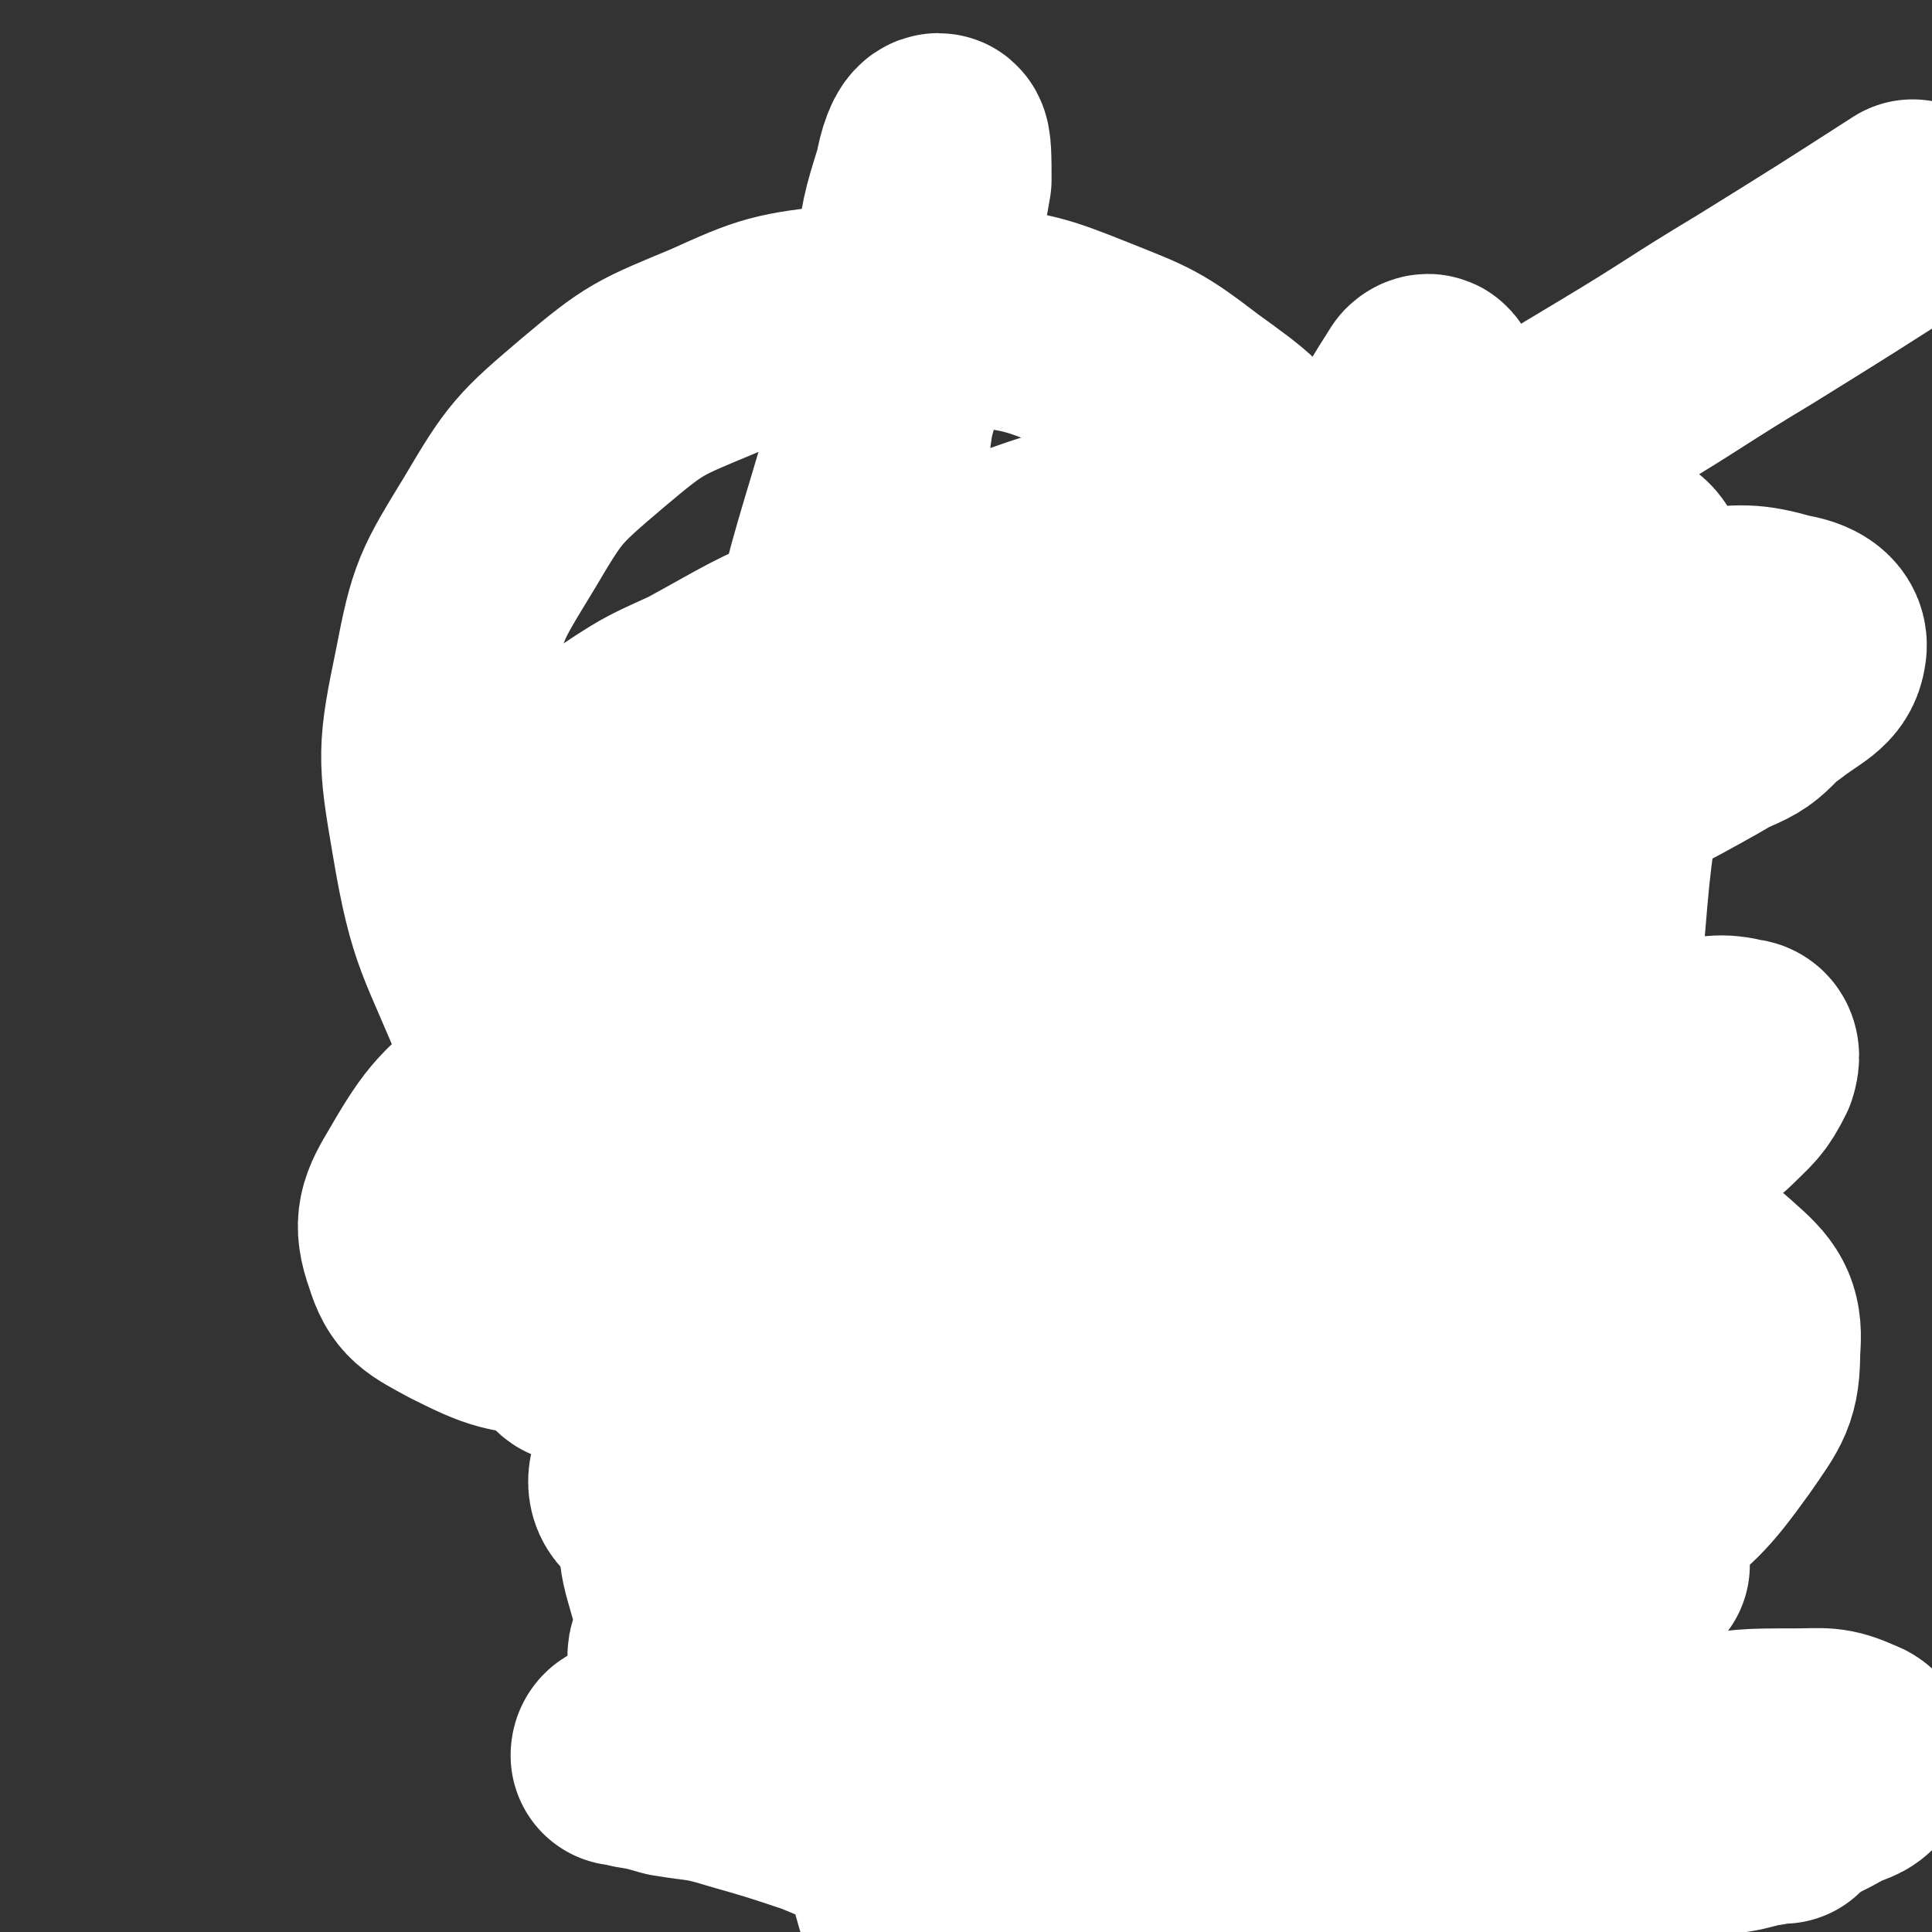 <svg viewBox='0 0 700 700' version='1.1' xmlns='http://www.w3.org/2000/svg' xmlns:xlink='http://www.w3.org/1999/xlink'><rect x="0" y="0" width="700" height="700" fill="#333333" stroke="none"/><g fill='none' stroke='#EED1A0' stroke-width='80' stroke-linecap='round' stroke-linejoin='round'><path d='M381,277c0,0 -1,-1 -1,-1 0,0 1,1 0,1 -2,1 -2,2 -5,3 -2,1 -3,0 -6,2 -3,1 -3,2 -7,4 -3,2 -3,1 -7,4 -4,2 -4,3 -7,6 -5,3 -5,3 -8,7 -4,3 -4,4 -7,8 -3,3 -3,3 -5,7 -2,3 -2,3 -3,7 -2,3 -2,3 -2,6 -1,3 -1,3 0,6 0,3 0,3 1,6 0,3 0,3 2,7 1,3 1,3 3,7 2,4 2,4 5,8 3,4 3,4 7,8 3,3 3,3 8,6 4,3 4,3 9,5 6,2 6,1 12,3 7,1 7,1 14,2 7,0 7,1 14,1 7,-1 8,-1 14,-2 7,-2 7,-2 13,-4 6,-2 6,-2 11,-5 5,-3 5,-3 9,-7 5,-4 5,-5 8,-9 4,-5 4,-5 6,-9 3,-5 3,-5 4,-10 2,-6 3,-6 3,-11 1,-6 1,-6 0,-11 0,-6 1,-6 -1,-11 -1,-5 -2,-5 -4,-9 -2,-4 -1,-5 -4,-8 -3,-5 -3,-5 -7,-8 -4,-5 -4,-4 -9,-8 -5,-4 -4,-5 -10,-8 -5,-4 -5,-4 -11,-7 -4,-3 -4,-3 -9,-5 -4,-2 -4,-2 -9,-4 -4,-2 -4,-2 -9,-3 -4,-2 -5,-2 -10,-2 -5,-1 -5,-1 -11,-1 -6,-1 -6,-1 -12,0 -6,0 -6,1 -11,2 -6,1 -6,0 -11,2 -5,1 -5,1 -9,3 -5,1 -5,1 -8,4 -4,2 -4,2 -7,5 -4,2 -4,2 -6,6 -3,3 -3,3 -4,7 -3,4 -3,4 -4,8 -2,4 -2,4 -2,8 -1,4 -1,4 0,8 0,4 0,4 1,8 0,3 0,3 1,7 1,3 1,3 3,7 1,3 1,3 4,7 2,3 2,3 5,6 2,3 2,3 5,6 2,3 2,3 5,6 2,3 2,3 5,6 3,3 3,3 7,6 2,2 2,2 6,4 3,1 3,1 7,3 3,1 3,1 7,2 5,0 6,0 10,0 6,-1 6,-1 11,-2 4,-1 4,-1 7,-2 '/><path d='M302,364c0,0 -1,-1 -1,-1 0,0 0,0 1,1 1,1 1,1 3,3 1,1 1,1 2,2 2,2 2,2 4,4 1,1 1,1 2,2 2,2 2,2 4,4 1,2 1,2 3,4 1,1 2,1 4,3 2,2 2,2 4,5 2,3 2,2 4,6 1,3 1,3 3,7 1,3 1,3 3,7 1,3 1,3 2,7 0,3 0,3 1,6 0,3 0,3 1,6 0,2 0,2 0,5 -1,2 -1,2 -1,5 -1,2 -1,2 -1,4 -1,2 -1,2 -1,4 -1,2 -1,2 -1,5 -1,3 -1,3 -1,6 -1,3 -1,3 -2,6 -1,3 -2,3 -2,6 -1,3 -1,3 -1,6 -1,2 -2,2 -2,5 -1,2 -1,2 -1,5 -1,2 -2,2 -2,5 -1,2 -1,2 -1,4 -1,2 -1,2 -1,4 -1,2 -1,2 -2,4 -1,2 -2,2 -2,4 -2,2 -1,2 -2,5 -2,2 -2,2 -3,5 -2,2 -1,2 -2,5 -1,2 -1,2 -2,4 -1,2 -1,2 -2,4 -1,2 -1,2 -2,4 -1,2 -1,2 -2,4 -1,2 -2,2 -2,4 -2,2 -2,2 -2,5 -2,3 -2,2 -2,6 -1,3 -1,3 -1,7 -1,3 -1,3 -1,7 -1,3 -1,3 0,7 0,3 0,3 1,7 0,3 0,3 2,6 1,3 1,3 3,6 1,3 2,3 4,6 2,3 2,3 4,6 2,3 2,3 5,7 2,3 2,3 6,6 2,2 3,2 6,5 2,2 2,2 5,4 2,1 2,1 6,3 3,1 3,1 7,3 3,1 3,1 6,2 4,1 4,1 8,2 5,1 5,1 9,2 5,0 5,0 10,0 6,0 6,0 11,0 5,0 5,0 10,0 5,-1 5,-1 9,-1 5,-1 5,-1 9,-1 4,-1 4,-2 8,-2 4,-1 4,-1 7,-1 3,-1 3,-1 6,-1 3,-1 3,-1 6,-1 3,-1 3,-1 5,-1 3,-1 3,-1 5,-1 3,-1 3,-1 6,-1 3,-1 3,-1 6,-1 3,-1 3,-1 6,-1 3,-1 3,-1 6,-2 4,-2 4,-2 7,-4 4,-3 4,-3 8,-5 4,-3 4,-3 7,-5 3,-2 3,-2 5,-3 2,-2 2,-2 4,-3 2,-2 2,-2 3,-3 2,-2 2,-2 2,-4 2,-4 2,-4 2,-7 1,-4 1,-4 1,-8 1,-5 1,-6 0,-10 0,-6 0,-6 -2,-10 -1,-6 -2,-6 -4,-11 -2,-6 -2,-6 -5,-11 -2,-6 -2,-6 -5,-11 -2,-6 -2,-6 -5,-11 -2,-6 -2,-6 -6,-10 -2,-4 -3,-4 -6,-7 -2,-3 -2,-4 -5,-6 -2,-3 -2,-3 -5,-5 -2,-3 -2,-3 -5,-5 -2,-2 -2,-2 -4,-4 -2,-3 -2,-3 -5,-5 -2,-3 -2,-3 -5,-5 -2,-3 -2,-3 -5,-5 -2,-3 -2,-3 -5,-4 -3,-3 -3,-3 -6,-4 -3,-2 -3,-2 -6,-3 -3,-2 -3,-2 -7,-3 -3,-2 -3,-2 -6,-4 -3,-2 -3,-2 -6,-4 -3,-3 -3,-3 -6,-5 -3,-3 -3,-3 -7,-6 -3,-4 -3,-4 -6,-8 -2,-5 -3,-5 -5,-9 -2,-5 -2,-5 -3,-10 0,-6 1,-6 1,-12 2,-8 1,-8 3,-15 2,-7 3,-7 5,-14 2,-6 2,-6 4,-11 2,-4 2,-4 3,-8 2,-6 2,-6 4,-11 3,-8 4,-8 6,-16 3,-12 4,-12 4,-23 2,-17 0,-17 0,-33 '/><path d='M414,253c0,0 -1,-1 -1,-1 0,0 1,0 0,1 -2,3 -2,3 -5,7 -3,4 -3,3 -6,8 -3,5 -3,6 -6,12 -4,9 -5,9 -9,18 -5,11 -5,11 -9,23 -5,16 -5,16 -10,33 -4,15 -4,15 -7,31 -2,14 -2,14 -3,29 0,11 0,11 1,23 1,7 1,8 3,15 3,4 3,4 7,8 4,2 4,2 8,4 5,1 5,1 9,1 6,-1 6,-1 11,-4 7,-4 8,-4 13,-10 7,-8 7,-9 11,-18 5,-11 5,-12 7,-23 2,-11 2,-11 1,-22 0,-8 0,-9 -4,-16 -2,-5 -2,-7 -7,-9 -4,-3 -6,-3 -12,-1 -7,2 -7,3 -14,8 -8,6 -9,6 -16,15 -8,10 -8,11 -15,23 -6,12 -7,12 -11,25 -4,14 -3,14 -4,29 -2,13 -2,13 0,26 0,12 1,12 4,25 2,11 2,11 6,22 4,9 4,9 9,19 5,7 5,7 10,14 5,5 5,6 11,10 5,2 6,3 11,3 6,0 7,0 11,-3 7,-6 7,-7 11,-14 7,-14 8,-14 11,-28 4,-15 3,-15 3,-30 1,-14 2,-15 -1,-28 -1,-9 -2,-10 -7,-17 -3,-6 -4,-7 -10,-8 -6,-2 -8,-1 -15,2 -9,3 -9,4 -18,10 -9,7 -10,7 -18,16 -8,9 -8,10 -14,21 -5,10 -6,10 -8,22 -3,10 -2,10 0,21 1,9 1,10 5,19 3,7 3,7 8,14 5,5 6,5 12,9 6,2 7,3 13,3 7,-1 7,-2 13,-5 8,-5 8,-5 15,-10 '/><path d='M298,292c0,0 -1,-1 -1,-1 0,0 1,0 1,1 0,3 -1,3 0,7 0,6 0,6 2,12 1,6 1,6 3,13 2,9 1,9 4,18 2,8 2,8 5,16 2,8 2,8 5,17 2,8 1,8 4,16 2,8 2,8 5,16 1,7 1,7 3,14 1,7 1,7 2,14 0,6 1,6 1,13 0,6 -1,6 -1,13 -1,7 -1,7 -2,14 -2,7 -2,7 -3,14 -2,9 -2,9 -4,18 -2,8 -2,8 -4,17 -3,7 -3,7 -5,15 -3,5 -3,5 -5,11 -2,3 -2,3 -4,6 -2,2 -2,2 -3,4 -1,1 -1,1 -2,2 '/><path d='M461,308c0,0 -1,-1 -1,-1 0,0 0,0 0,1 -1,5 -2,5 -4,10 -2,6 -2,6 -4,12 -2,6 -2,6 -4,12 -1,6 -1,6 -3,13 -1,5 -2,5 -3,10 0,4 0,4 -1,8 0,3 0,3 -1,7 0,3 0,3 0,6 0,3 0,3 0,7 0,3 0,3 0,7 1,4 1,4 1,9 1,5 1,5 1,10 1,5 1,5 2,10 1,5 2,5 2,10 1,5 1,5 1,10 1,5 1,5 1,10 1,5 1,5 2,10 1,4 2,4 2,8 1,3 1,3 1,7 1,3 1,3 2,6 1,3 1,3 2,7 2,3 2,3 4,7 2,4 2,4 4,8 3,4 3,4 5,8 3,3 3,3 5,7 3,3 3,3 5,7 2,3 2,2 4,6 2,3 3,3 4,7 2,4 2,4 3,9 2,4 2,4 2,9 1,4 1,4 0,9 0,3 0,3 -1,7 -1,3 -1,3 -3,6 -2,3 -2,3 -6,7 -4,3 -4,4 -9,7 -5,3 -5,3 -11,5 -6,2 -6,2 -13,3 -7,1 -7,1 -14,1 -7,0 -7,0 -14,-1 -6,-1 -6,-2 -12,-3 -4,-2 -4,-2 -9,-4 -3,-2 -3,-3 -6,-5 -2,-3 -3,-3 -4,-6 -1,-4 0,-5 0,-8 1,-6 1,-6 3,-10 3,-5 3,-6 6,-9 5,-4 5,-4 10,-6 6,-3 6,-3 11,-4 5,-1 5,-1 10,0 4,0 5,-1 8,1 3,0 3,1 5,3 2,1 2,1 3,3 1,2 1,2 1,5 0,3 1,3 -1,6 -1,3 -2,3 -5,6 -4,3 -4,3 -10,5 -6,1 -6,1 -13,2 -7,0 -7,0 -14,-1 -6,-2 -6,-2 -12,-4 -4,-3 -5,-3 -9,-6 -2,-3 -3,-4 -4,-7 -1,-4 0,-5 0,-8 2,-5 2,-5 4,-8 4,-4 4,-4 8,-6 5,-3 5,-4 10,-5 5,-2 5,-2 10,-2 4,-1 4,0 7,0 3,-1 3,0 5,-1 2,-1 1,-1 2,-2 '/><path d='M343,410c0,0 -1,-1 -1,-1 0,0 1,1 1,1 -2,-1 -2,-2 -4,-3 -3,-2 -3,-2 -5,-3 -3,-2 -3,-2 -5,-4 -3,-2 -4,-2 -6,-4 -4,-3 -4,-3 -6,-6 -5,-5 -5,-5 -8,-9 -4,-5 -4,-5 -7,-9 -3,-4 -3,-5 -4,-9 -2,-4 -2,-4 -2,-8 -1,-5 -1,-5 -1,-9 0,-5 -1,-5 1,-10 1,-6 1,-7 4,-12 2,-6 3,-6 7,-11 3,-5 3,-6 8,-10 4,-5 4,-4 9,-8 4,-4 3,-4 8,-7 4,-4 4,-4 9,-6 3,-3 3,-2 8,-4 3,-2 3,-2 7,-3 4,-1 4,-2 8,-2 4,0 4,0 7,1 4,0 3,1 6,2 '/></g>
<g fill='none' stroke='#FFFFFF' stroke-width='80' stroke-linecap='round' stroke-linejoin='round'><path d='M561,600c0,0 -1,-1 -1,-1 -18,10 -18,12 -37,22 -20,10 -20,11 -42,20 -19,8 -19,7 -40,13 -18,7 -18,7 -38,11 -16,5 -17,4 -34,7 -12,3 -12,4 -24,6 -7,2 -7,2 -13,3 -2,1 -3,1 -4,1 -1,0 0,0 1,-1 5,-3 5,-3 11,-6 16,-7 16,-7 32,-15 22,-9 21,-10 42,-19 23,-11 23,-11 46,-20 23,-10 23,-10 45,-19 19,-8 19,-9 38,-16 15,-6 15,-6 29,-11 9,-4 9,-3 17,-6 3,-1 5,-2 5,-2 0,-1 -2,0 -4,1 -8,2 -8,2 -16,4 -19,4 -19,4 -38,9 -22,4 -22,4 -44,9 -23,4 -23,4 -46,9 -22,4 -22,4 -44,9 -20,3 -20,3 -41,7 -15,2 -15,2 -30,5 -10,1 -11,2 -20,2 -3,0 -5,-1 -5,-2 -1,-2 1,-3 3,-4 7,-6 7,-5 15,-9 17,-11 17,-11 34,-20 22,-11 23,-11 45,-20 25,-11 25,-11 50,-21 23,-10 23,-11 46,-20 19,-8 19,-7 38,-14 13,-5 13,-6 25,-10 5,-2 11,-3 10,-3 0,0 -6,1 -12,3 -19,4 -19,4 -38,9 -25,6 -25,7 -51,15 -28,8 -28,8 -56,18 -28,9 -28,9 -56,19 -24,8 -23,9 -47,18 -19,6 -19,6 -37,12 -11,3 -11,3 -22,7 -4,0 -6,2 -7,1 -1,-1 0,-4 2,-5 7,-8 7,-8 16,-14 17,-14 17,-14 36,-25 23,-15 24,-15 49,-28 27,-15 27,-15 54,-28 29,-14 29,-14 57,-27 25,-12 25,-12 50,-23 20,-9 20,-8 39,-16 12,-5 12,-5 23,-10 4,-2 6,-3 7,-4 1,-1 -2,-2 -4,-1 -10,1 -10,2 -21,4 -20,4 -20,3 -41,8 -25,5 -25,5 -51,11 -28,6 -28,6 -56,14 -28,7 -28,8 -56,16 -24,7 -24,7 -48,14 -18,5 -18,5 -35,10 -9,2 -9,2 -18,5 -2,0 -5,1 -4,1 1,-1 3,-2 7,-4 14,-9 14,-9 29,-17 23,-14 24,-14 48,-27 29,-17 28,-17 57,-33 30,-17 31,-17 60,-33 27,-16 27,-16 54,-31 21,-13 21,-13 42,-25 13,-8 14,-7 26,-15 5,-3 9,-6 8,-8 -1,-3 -6,-3 -12,-2 -17,0 -17,1 -34,4 -27,4 -27,5 -54,11 -30,6 -30,6 -60,13 -29,7 -29,7 -59,15 -25,6 -24,7 -49,14 -18,5 -18,5 -36,10 -10,2 -10,3 -19,4 -2,0 -4,-2 -3,-3 3,-5 5,-6 12,-10 16,-12 16,-12 34,-23 23,-15 24,-15 48,-29 25,-16 25,-16 50,-32 23,-14 24,-14 46,-28 17,-11 17,-11 33,-22 9,-7 10,-6 18,-13 2,-2 4,-4 2,-5 -4,-3 -6,-2 -13,-2 -18,1 -18,1 -36,4 -24,4 -24,4 -49,9 -26,5 -26,5 -51,11 -24,5 -24,6 -47,13 -20,6 -20,6 -40,12 -13,3 -13,3 -25,7 -5,1 -9,3 -10,3 -1,-1 2,-3 5,-5 12,-8 13,-8 26,-14 22,-12 22,-13 46,-23 27,-12 27,-12 54,-22 30,-11 30,-11 60,-19 29,-8 29,-8 58,-15 25,-6 25,-6 50,-10 18,-3 18,-4 35,-4 10,-1 12,-1 19,2 2,1 2,4 0,6 -8,7 -9,7 -20,13 -20,11 -21,11 -42,22 -27,15 -28,14 -55,30 -29,17 -29,17 -58,36 -27,19 -28,18 -53,40 -23,18 -24,18 -43,40 -16,17 -16,18 -28,39 -9,15 -10,16 -14,33 -4,12 -5,13 -2,25 2,8 3,10 11,15 9,5 10,6 22,6 16,0 17,-1 34,-6 22,-7 21,-8 42,-17 25,-11 25,-12 48,-24 24,-13 24,-13 47,-27 20,-13 20,-13 38,-26 13,-9 14,-8 24,-18 5,-5 8,-7 7,-12 0,-4 -3,-5 -8,-6 -13,-5 -14,-4 -28,-6 -23,-3 -23,-3 -47,-4 -26,-2 -26,-2 -53,-3 -27,-2 -27,-2 -53,-3 -24,-2 -24,-1 -47,-3 -18,-2 -19,-2 -36,-5 -11,-2 -11,-2 -21,-5 -3,-1 -6,-2 -5,-4 1,-4 4,-5 9,-7 15,-8 15,-8 32,-14 24,-9 24,-9 50,-16 29,-9 29,-9 58,-15 29,-6 29,-6 58,-9 28,-3 28,-3 56,-4 24,-1 24,-1 48,1 20,1 20,2 40,5 16,2 16,2 31,6 9,2 10,1 18,6 2,1 3,3 2,5 -4,4 -5,5 -12,8 -17,8 -18,7 -36,14 -26,10 -26,10 -53,20 -32,12 -32,11 -64,25 -31,13 -31,13 -63,28 -30,14 -30,14 -59,30 -26,14 -26,14 -50,30 -19,12 -19,11 -35,26 -12,9 -11,10 -20,22 -5,6 -7,6 -8,13 -1,2 0,4 3,5 6,1 7,0 15,-1 17,-4 17,-4 34,-10 24,-9 24,-10 48,-20 25,-12 25,-12 50,-23 25,-12 25,-12 50,-23 21,-10 21,-10 41,-19 14,-6 14,-6 27,-12 6,-3 7,-3 12,-6 1,-1 0,-1 -1,-1 -8,-1 -8,0 -17,0 -20,0 -20,0 -40,1 -27,1 -27,1 -54,3 -27,1 -27,1 -55,2 -24,0 -25,1 -49,0 -20,-1 -20,-1 -39,-5 -14,-3 -14,-2 -26,-8 -7,-4 -9,-5 -12,-11 -3,-5 -3,-7 0,-12 4,-10 5,-11 13,-17 13,-11 13,-11 29,-18 19,-10 20,-10 41,-15 21,-6 22,-7 44,-7 23,-1 24,-2 45,4 20,4 21,4 37,16 16,10 17,12 26,28 10,16 11,18 13,37 3,21 3,22 -3,43 -6,22 -7,23 -20,42 -14,20 -15,20 -35,37 -19,16 -19,16 -42,29 -21,11 -21,11 -44,19 -21,7 -21,6 -42,11 -17,3 -17,3 -33,4 -10,0 -14,2 -19,-2 -4,-3 -3,-8 0,-12 8,-13 10,-12 23,-22 22,-18 22,-18 46,-34 29,-21 29,-21 59,-41 33,-22 33,-23 66,-43 30,-19 30,-19 61,-35 24,-13 24,-13 49,-22 15,-5 16,-6 31,-6 5,0 9,2 8,6 -3,9 -6,11 -16,20 -18,16 -18,16 -39,29 -28,18 -28,19 -59,34 -34,17 -34,16 -70,30 -35,13 -35,14 -71,23 -33,8 -33,7 -66,11 -27,2 -27,3 -53,1 -19,-2 -20,-2 -36,-10 -11,-6 -14,-7 -17,-17 -4,-11 -2,-15 4,-25 11,-19 13,-20 30,-34 26,-23 27,-23 57,-42 38,-24 38,-25 79,-44 42,-21 42,-21 86,-37 42,-16 42,-16 85,-27 35,-10 36,-9 71,-15 27,-5 27,-5 54,-6 16,-1 17,-2 31,2 7,1 12,4 11,9 -1,7 -6,8 -15,15 -18,13 -18,13 -38,24 -30,16 -30,15 -61,31 -36,18 -36,18 -73,36 -38,18 -38,18 -77,37 -36,17 -36,17 -71,35 -29,14 -29,14 -56,30 -20,11 -21,10 -39,23 -10,6 -11,7 -18,16 -3,3 -5,6 -2,8 6,2 9,1 19,0 20,-2 20,-3 41,-6 32,-6 32,-6 64,-12 37,-7 37,-8 74,-14 37,-6 37,-7 74,-10 33,-3 33,-4 65,-2 25,0 26,-1 49,6 17,4 19,4 31,15 8,7 10,11 9,22 0,14 -2,16 -11,29 -13,18 -14,18 -32,33 -22,19 -23,18 -47,35 -26,18 -27,17 -54,35 -24,16 -25,15 -49,32 -17,14 -18,13 -34,28 -9,10 -10,11 -15,21 -1,4 1,8 4,8 12,1 14,-2 26,-7 23,-8 22,-9 44,-19 27,-11 26,-13 53,-24 25,-10 25,-10 51,-17 22,-7 22,-7 45,-10 17,-3 18,-3 35,-3 11,0 12,-1 21,3 3,1 4,3 3,6 -2,4 -4,4 -9,6 -14,8 -15,7 -30,12 -21,7 -21,7 -43,12 -22,6 -22,6 -45,11 -19,5 -19,5 -39,10 -13,4 -13,4 -27,8 -5,2 -6,4 -10,5 0,1 1,0 2,-1 7,-2 7,-2 13,-5 16,-7 16,-7 32,-15 20,-8 20,-8 39,-17 18,-7 18,-8 36,-15 14,-4 14,-4 28,-7 7,-2 8,-2 15,-2 1,0 2,1 1,2 -4,2 -5,1 -10,2 -13,4 -13,4 -26,6 -20,5 -20,5 -40,8 -21,4 -21,4 -42,7 -20,4 -20,4 -40,7 -18,4 -18,3 -36,6 -15,3 -15,3 -30,5 -11,2 -11,2 -23,3 -6,1 -6,1 -12,1 -4,0 -4,1 -9,-1 -4,0 -4,-1 -8,-3 -6,-2 -6,-2 -12,-6 -12,-5 -11,-5 -22,-11 -15,-6 -15,-7 -30,-13 -15,-5 -15,-5 -29,-9 -13,-4 -13,-3 -25,-5 -7,-2 -7,-2 -13,-3 -3,-1 -5,-1 -5,-1 0,-2 2,-2 5,-3 10,-4 11,-4 22,-7 20,-6 20,-6 41,-10 24,-6 24,-7 50,-10 25,-5 25,-4 51,-6 26,-3 26,-3 52,-3 23,-1 23,-1 45,1 16,1 16,1 31,4 7,1 9,1 14,4 1,0 0,2 -2,3 -6,2 -6,3 -13,4 -17,2 -17,3 -35,3 -22,0 -22,0 -44,-3 -22,-4 -22,-3 -44,-10 -20,-8 -21,-8 -40,-19 -18,-12 -20,-12 -34,-28 -17,-18 -17,-19 -27,-40 -12,-25 -13,-26 -18,-53 -7,-33 -7,-33 -7,-66 -1,-39 0,-39 6,-77 6,-42 8,-42 18,-82 9,-38 10,-38 21,-76 8,-31 9,-31 17,-62 4,-17 4,-18 7,-35 0,-7 0,-13 -1,-13 -2,0 -4,6 -5,12 -5,16 -5,16 -7,33 -5,27 -5,27 -8,54 -5,35 -5,35 -8,70 -4,42 -4,42 -6,84 -3,47 -3,47 -3,94 -1,48 -1,48 2,96 2,45 3,45 8,90 3,35 3,35 9,69 3,21 2,21 8,40 1,6 4,12 7,10 3,-2 3,-8 5,-17 3,-20 2,-20 5,-41 3,-30 2,-30 5,-61 4,-36 4,-36 7,-72 5,-38 5,-38 9,-76 5,-36 5,-36 10,-72 5,-33 6,-33 11,-65 5,-26 6,-26 9,-52 3,-18 3,-18 4,-35 1,-10 1,-10 0,-20 0,-3 0,-5 -1,-5 -1,0 -2,2 -3,5 -4,15 -4,16 -8,32 -5,31 -7,31 -10,62 -3,45 -2,46 -2,92 1,52 3,52 5,104 4,63 4,63 8,127 '/><path d='M414,595c0,0 -1,0 -1,-1 1,-36 0,-37 2,-73 2,-29 2,-29 5,-57 7,-55 4,-56 14,-110 8,-41 10,-41 22,-81 11,-34 11,-34 25,-66 10,-23 11,-22 22,-44 6,-12 6,-12 13,-23 1,-1 2,-1 2,0 -3,11 -5,12 -8,25 -7,27 -7,27 -12,55 -7,42 -8,42 -12,85 -4,51 -4,52 -5,104 0,47 0,47 2,95 2,32 2,32 7,64 2,12 2,17 8,25 2,2 7,-1 8,-5 7,-17 5,-18 8,-36 6,-31 5,-31 10,-62 7,-39 6,-39 14,-77 8,-37 8,-37 18,-73 9,-30 9,-30 19,-59 7,-21 7,-21 15,-41 4,-9 7,-16 8,-18 1,-2 -2,5 -3,11 -5,20 -6,20 -9,40 -6,36 -6,36 -9,73 -4,43 -4,43 -5,86 -1,40 -1,40 0,81 1,29 2,29 4,59 2,16 2,16 4,33 1,7 2,8 2,14 0,0 -1,-1 -1,-2 -2,-8 -1,-8 -3,-15 -3,-21 -3,-21 -7,-41 -4,-26 -4,-26 -8,-51 -4,-27 -3,-27 -8,-54 -4,-26 -4,-26 -10,-52 -5,-26 -6,-26 -12,-52 -6,-25 -5,-25 -12,-49 -6,-24 -6,-24 -15,-47 -8,-22 -8,-22 -19,-42 -10,-20 -10,-21 -24,-38 -13,-17 -13,-17 -31,-30 -17,-13 -18,-13 -38,-21 -20,-8 -21,-8 -43,-11 -22,-3 -23,-3 -45,0 -24,3 -25,3 -47,13 -24,10 -25,10 -44,26 -20,17 -21,18 -34,40 -14,23 -15,24 -20,50 -6,29 -6,31 -1,60 6,36 9,35 23,70 18,46 20,45 40,91 '/><path d='M646,657c-1,0 -1,-1 -1,-1 -4,1 -4,2 -8,2 -7,2 -7,2 -14,3 -10,3 -10,3 -21,5 -14,4 -14,4 -28,7 -14,4 -14,5 -29,6 -16,2 -16,2 -32,1 -17,0 -17,1 -34,-2 -19,-2 -19,-2 -39,-7 -19,-4 -19,-4 -39,-10 -18,-5 -18,-5 -36,-13 -15,-6 -16,-6 -30,-15 -13,-8 -15,-7 -24,-18 -8,-9 -10,-11 -10,-22 -1,-13 0,-14 7,-25 9,-17 11,-17 25,-31 18,-19 18,-19 38,-35 24,-19 24,-20 49,-36 27,-18 27,-18 55,-33 27,-15 27,-15 54,-27 23,-10 23,-11 46,-18 18,-6 18,-5 36,-7 10,-2 12,-3 20,-1 3,0 3,3 2,6 -4,8 -5,8 -12,15 -15,13 -16,12 -33,24 -23,15 -22,16 -46,31 -27,17 -28,17 -56,34 -29,17 -28,17 -58,34 -27,15 -27,16 -56,30 -23,11 -24,11 -48,21 -20,7 -20,8 -39,12 -14,2 -16,3 -27,-1 -9,-4 -11,-6 -13,-14 -4,-13 -3,-16 2,-29 7,-24 8,-24 21,-45 17,-30 19,-30 40,-57 25,-34 24,-34 51,-65 29,-33 29,-33 59,-63 28,-27 28,-28 57,-52 24,-20 24,-20 50,-36 18,-11 18,-12 37,-19 11,-5 13,-7 23,-5 5,0 9,4 8,9 0,10 -3,12 -10,21 -12,16 -13,16 -29,30 -21,18 -21,18 -45,34 -26,17 -26,17 -55,31 -29,14 -29,14 -60,26 -28,11 -28,11 -56,21 -25,9 -25,9 -50,17 -20,6 -20,6 -40,12 -13,4 -13,4 -26,8 -6,1 -9,3 -12,3 -2,-1 0,-3 2,-5 10,-11 11,-11 23,-21 21,-19 21,-19 43,-37 28,-23 28,-23 58,-45 31,-24 32,-24 64,-46 33,-22 32,-22 65,-43 30,-19 31,-19 61,-37 30,-18 30,-18 60,-36 25,-15 25,-16 50,-31 29,-18 29,-18 57,-36 '/></g>
</svg>